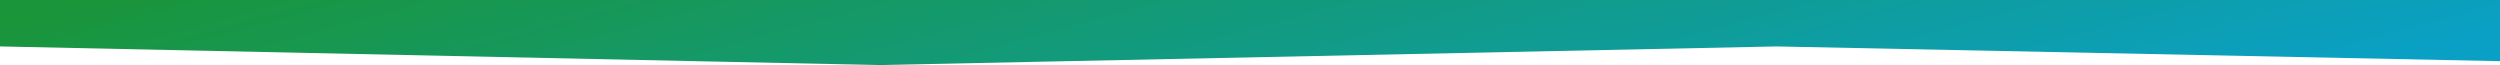<svg xmlns="http://www.w3.org/2000/svg" xmlns:xlink="http://www.w3.org/1999/xlink" width="1922.171" height="50.017" viewBox="0 0 1922.171 50.017" preserveAspectRatio="none">
  <defs>
    <linearGradient id="linear-gradient" y1="0.405" x2="1" y2="0.5" gradientUnits="objectBoundingBox">
      <stop offset="0" stop-color="#1a953a"/>
      <stop offset="1" stop-color="#0aa0c6"/>
    </linearGradient>
  </defs>
  <path id="Tracé_1" data-name="Tracé 1" d="M0,35.7l676,14.32L1366,35.7l556.171,11.32V0H0Z" fill="url(#linear-gradient)"/>
</svg>
